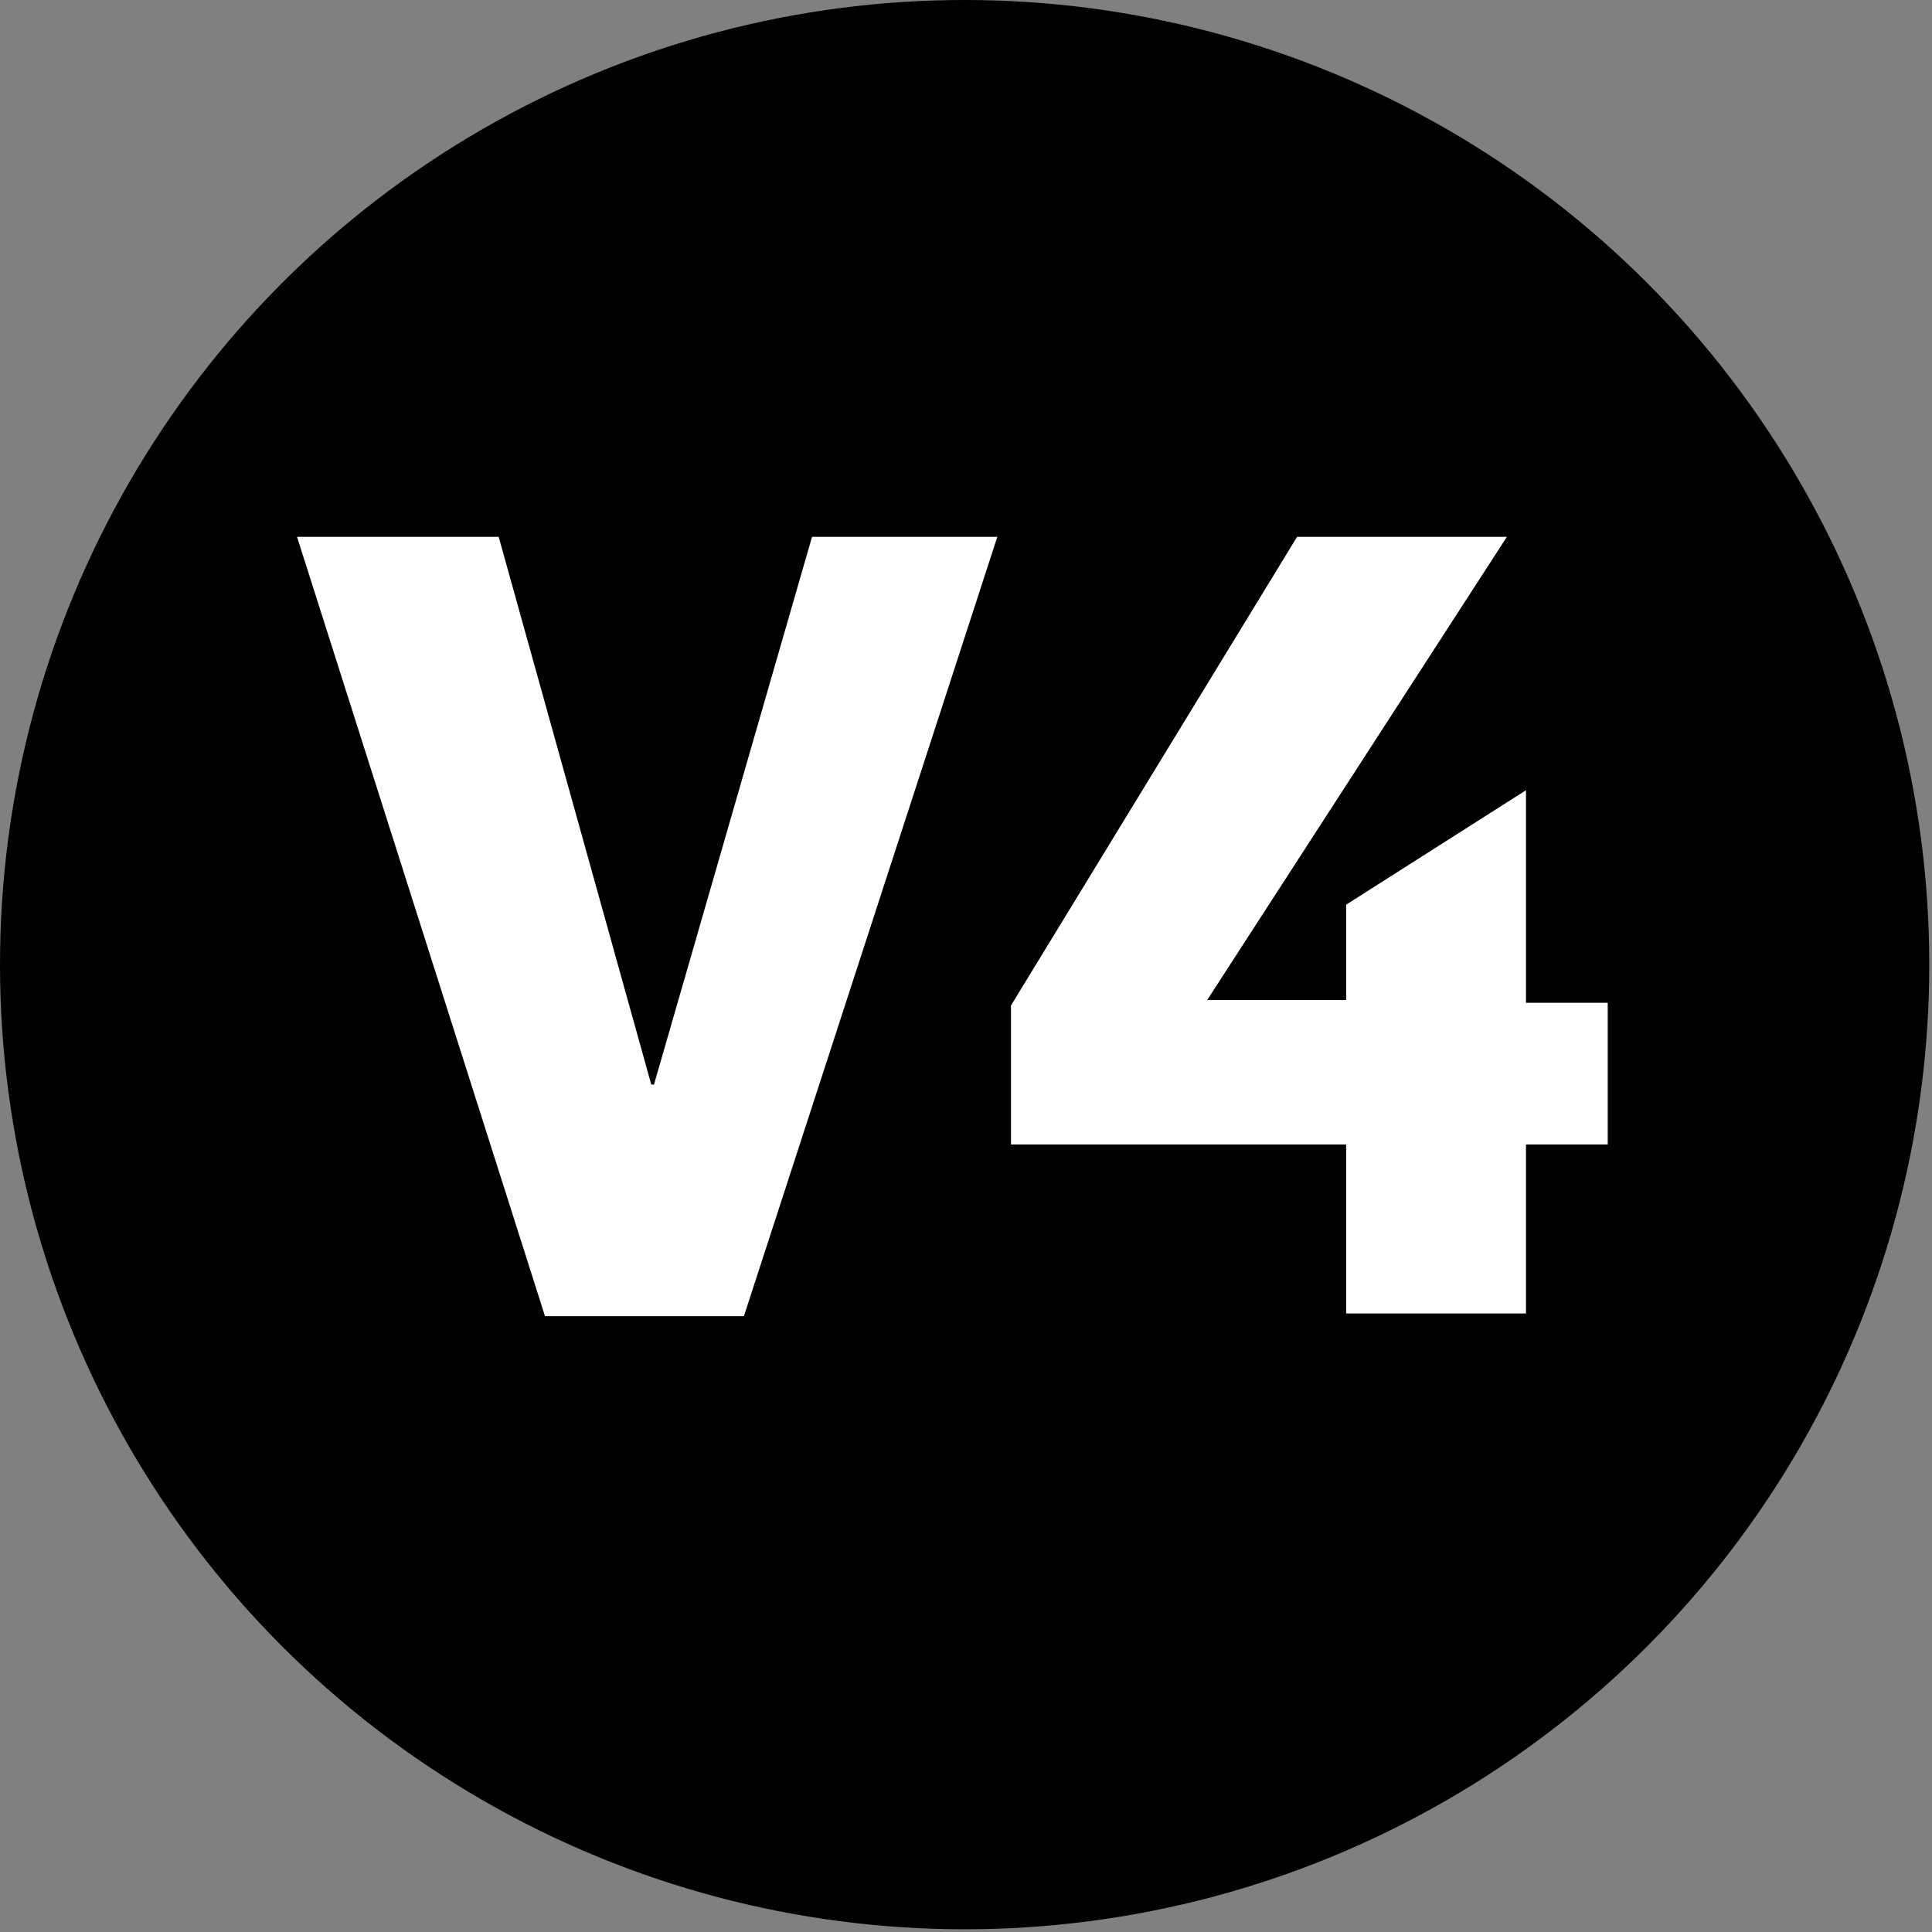 <?xml version="1.0" encoding="utf-8"?>
<!-- Generator: Adobe Illustrator 26.0.1, SVG Export Plug-In . SVG Version: 6.00 Build 0)  -->
<svg version="1.1" id="Layer_1" xmlns="http://www.w3.org/2000/svg" xmlns:xlink="http://www.w3.org/1999/xlink" x="0px" y="0px"
	 viewBox="0 0 70.9 70.9" style="enable-background:new 0 0 70.9 70.9;" xml:space="preserve">
<rect x="0" y="0" width="70.9" height="70.9" fill="#808080" stroke="none"/>
<style type="text/css">
	.st0{enable-background:new    ;}
	.st1{fill:#FFFFFF;}
</style>
<g>
	<circle cx="35.4" cy="35.4" r="35.4"/>
</g>
<g class="st0">
	<path class="st1" d="M10.9,19.7h7.4l5.6,20.1H24l5.8-20.1h6.8l-9.3,28.6h-7.3L10.9,19.7z"/>
	<path class="st1" d="M49.3,42H37.1v-5.1l10.5-17.2h7.7l-11,17h5.1v-3.5l6.6-4.2v7.8h3V42h-3v6.2h-6.6V42z"/>
</g>
</svg>
